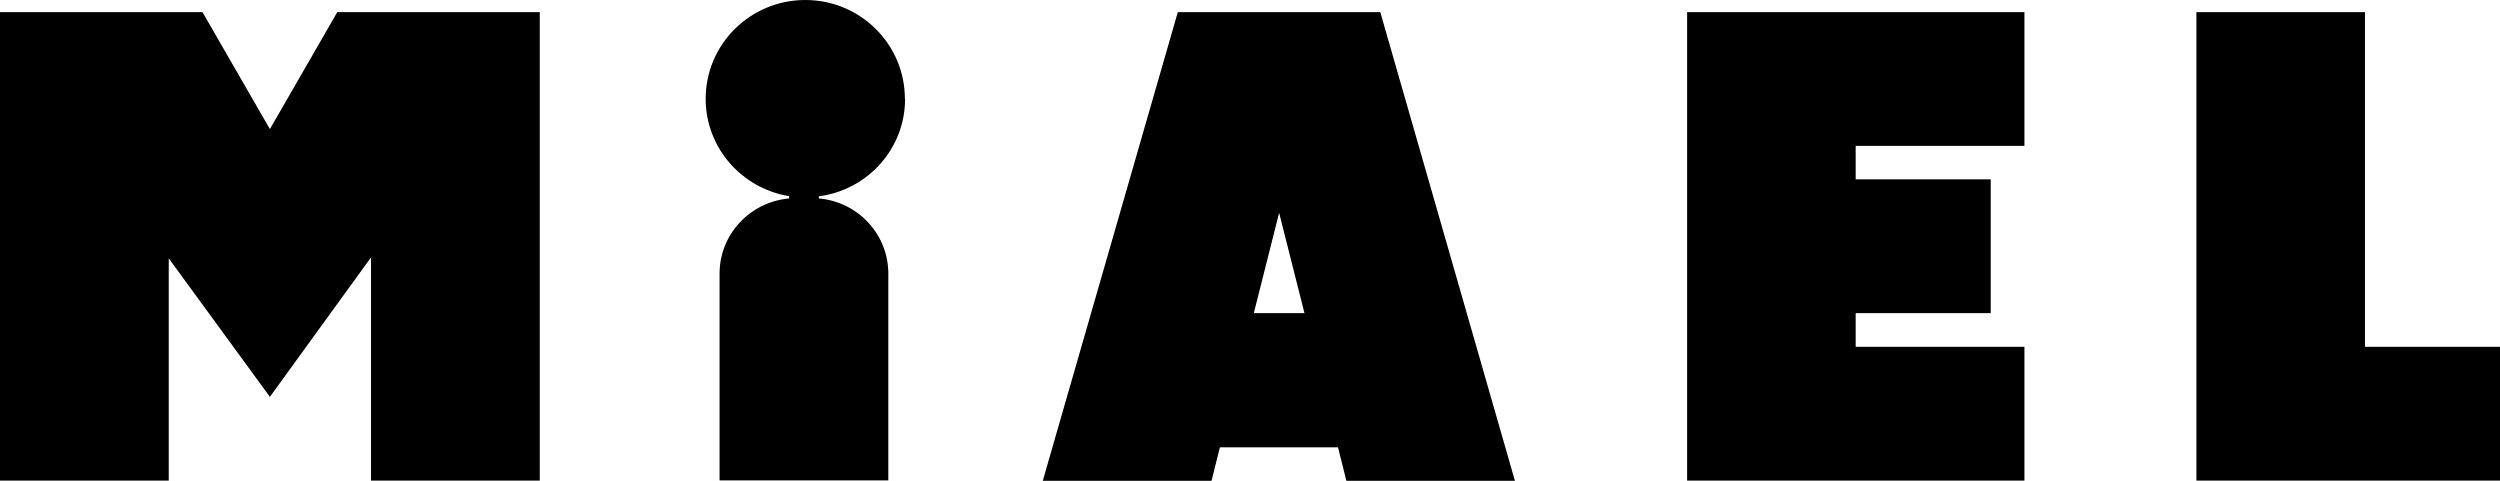<svg width="182" height="35" viewBox="0 0 182 35" fill="none" xmlns="http://www.w3.org/2000/svg">
<path d="M19.648 9.397L14.739 0.881H0V34.986H12.285V18.807L19.648 28.891L27.01 18.738V34.986H39.295V0.881H24.556L19.648 9.397Z" fill="black"/>
<path d="M85.745 0.881L75.914 35H88.199L88.809 32.565H97.406L98.016 35H110.287L100.484 0.881H85.759H85.745ZM91.277 22.797L93.121 15.492L94.965 22.797H91.277Z" fill="black"/>
<path d="M122.822 34.986H147.378V25.246H135.093V22.797H144.924V13.056H135.093V10.621H147.378V0.881H122.822V34.986Z" fill="black"/>
<path d="M172.17 25.246V0.881H159.898V34.986H182V25.246H172.17Z" fill="black"/>
<path d="M65.876 7.195C65.876 3.219 62.632 0 58.625 0C54.618 0 51.373 3.219 51.373 7.195C51.373 10.772 54.008 13.716 57.446 14.28V14.445C54.604 14.707 52.385 17.046 52.385 19.921V34.972H64.67V19.921C64.67 17.032 62.438 14.693 59.609 14.445V14.294C63.159 13.826 65.89 10.841 65.89 7.195H65.876Z" fill="black"/>
</svg>

